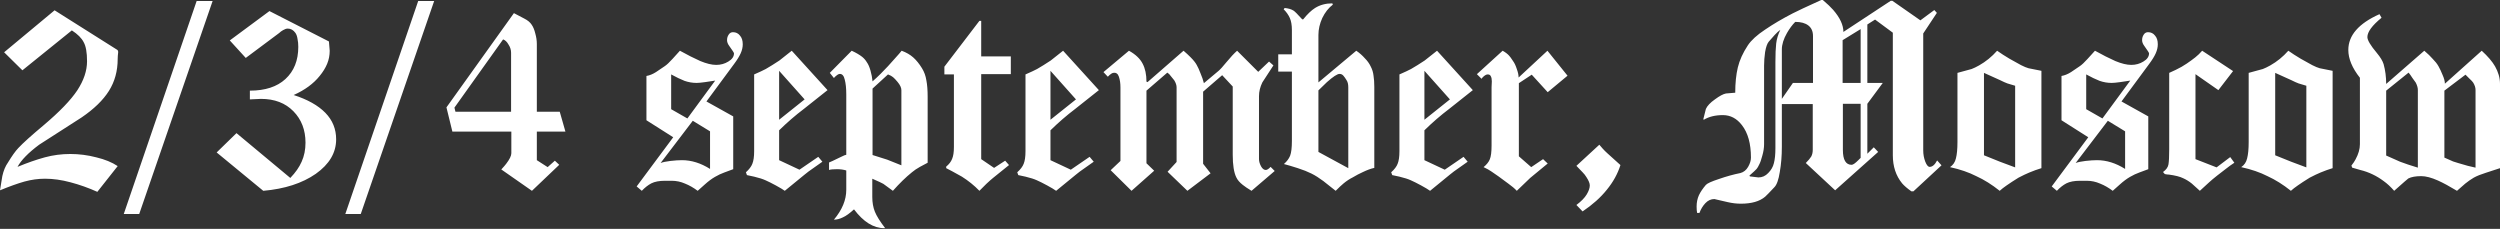 <?xml version="1.0" encoding="UTF-8"?> <svg xmlns="http://www.w3.org/2000/svg" width="1398" height="128" viewBox="0 0 1398 128" fill="none"><rect x="0" y="0" width="1398" height="128" fill="#333333" stroke="none"/> <path d="M65.808 92.88L54.432 107.28C49.536 105.072 44.544 103.296 39.456 101.952C34.464 100.608 29.712 99.936 25.2 99.936C21.36 99.936 17.52 100.464 13.68 101.52C9.936 102.576 5.376 104.208 0 106.416C0.864 101.232 1.296 98.592 1.296 98.496C1.968 95.424 3.024 92.88 4.464 90.864C6.672 87.216 8.592 84.528 10.224 82.8C12.816 80.016 17.616 75.696 24.624 69.84C33.36 62.448 39.552 56.016 43.2 50.544C46.848 44.976 48.672 39.552 48.672 34.272C48.672 29.376 48.048 25.824 46.8 23.616C45.648 21.312 43.44 19.104 40.176 16.992L12.528 39.312L2.304 29.232L30.528 5.76L65.664 27.936C65.952 28.224 66.096 28.608 66.096 29.088C65.904 30.624 65.808 31.92 65.808 32.976C65.808 39.696 64.176 45.648 60.912 50.832C57.648 56.016 52.56 60.96 45.648 65.664C37.68 70.752 29.76 75.84 21.888 80.928C15.84 85.44 11.808 89.568 9.792 93.312C15.36 91.008 20.448 89.232 25.056 87.984C29.664 86.736 34.416 86.112 39.312 86.112C44.208 86.112 49.056 86.736 53.856 87.984C58.656 89.136 62.64 90.768 65.808 92.88ZM118.89 0.576L77.85 119.664H69.21L109.962 0.576H118.89ZM187.971 77.904C187.971 85.392 184.179 91.824 176.595 97.2C169.011 102.48 159.219 105.648 147.219 106.704L121.155 85.248L132.243 74.448L162.339 99.504C165.219 96.528 167.331 93.504 168.675 90.432C170.115 87.264 170.835 83.712 170.835 79.776C170.835 72.672 168.579 66.816 164.067 62.208C159.555 57.6 153.507 55.296 145.923 55.296L139.731 55.584V50.688C148.275 50.688 154.899 48.528 159.603 44.208C164.403 39.792 166.803 33.792 166.803 26.208C166.803 24.576 166.659 23.088 166.371 21.744C166.179 20.4 165.795 19.296 165.219 18.432C164.067 16.8 162.627 15.984 160.899 15.984C160.131 15.984 159.267 16.272 158.307 16.848C157.443 17.328 156.723 17.856 156.147 18.432L137.427 32.4L128.499 22.608L150.675 6.192L183.939 23.184L184.371 28.368C184.371 30.96 183.891 33.408 182.931 35.712C181.971 38.016 180.579 40.272 178.755 42.48C175.299 46.8 170.451 50.352 164.211 53.136C171.987 55.632 177.891 58.944 181.923 63.072C185.955 67.2 187.971 72.144 187.971 77.904ZM242.781 0.576L201.741 119.664H193.101L233.853 0.576H242.781ZM316.182 73.584H300.198V89.568L306.246 93.456L310.278 89.856L312.726 92.16L297.462 106.704L280.326 94.752C281.574 93.408 282.486 92.352 283.062 91.584C284.982 89.088 285.942 87.12 285.942 85.68V73.584H252.966L249.654 60.048L287.382 7.344C289.302 8.304 291.222 9.312 293.142 10.368C295.062 11.328 296.454 12.48 297.318 13.824C298.182 15.072 298.854 16.704 299.334 18.72C299.91 20.736 300.198 22.704 300.198 24.624V62.496H313.014L316.182 73.584ZM285.798 62.496V29.52C285.798 27.888 285.318 26.352 284.358 24.912C283.494 23.376 282.486 22.416 281.334 22.032L254.118 60.192L254.694 62.496H285.798ZM415.345 24.768C415.345 26.4 414.961 28.08 414.193 29.808C413.425 31.536 412.177 33.552 410.449 35.856L395.041 56.736L410.017 65.088V94.608C408.385 95.184 406.705 95.808 404.977 96.48C403.345 97.056 401.617 97.872 399.793 98.928C397.969 99.984 396.097 101.376 394.176 103.104C392.256 104.832 390.912 106.032 390.144 106.704C387.84 104.976 385.488 103.632 383.088 102.672C380.688 101.616 378.192 101.088 375.6 101.088C373.968 101.088 372.72 101.088 371.856 101.088C368.688 101.088 366.144 101.568 364.224 102.528C362.4 103.488 360.624 104.88 358.896 106.704L356.016 104.256L376.464 76.752L361.488 67.248V42.48C363.216 42.192 364.992 41.472 366.816 40.32C369.024 38.784 370.656 37.68 371.712 37.008C372.864 36.24 374.304 34.896 376.032 32.976C377.376 31.44 378.768 29.904 380.208 28.368C384.336 30.672 388.128 32.592 391.584 34.128C395.04 35.568 398.017 36.288 400.513 36.288C403.009 36.288 405.265 35.664 407.281 34.416C409.393 33.168 410.449 31.632 410.449 29.808C410.449 29.52 409.585 28.176 407.857 25.776C406.993 24.624 406.561 23.52 406.561 22.464C406.561 21.312 406.849 20.304 407.425 19.44C408.001 18.48 408.817 18 409.873 18C411.505 18 412.801 18.624 413.761 19.872C414.817 21.024 415.345 22.656 415.345 24.768ZM399.937 45.072C398.209 45.36 396.289 45.648 394.176 45.936C392.064 46.224 390.528 46.368 389.568 46.368C387.264 46.368 385.008 45.984 382.8 45.216C380.592 44.352 378.096 43.152 375.312 41.616V61.056L384.384 66.24L399.937 45.072ZM397.057 94.464V73.44L387.408 67.536L369.408 91.152C370.656 90.672 372.48 90.288 374.88 90C377.376 89.712 379.536 89.568 381.36 89.568C386.64 89.568 391.872 91.2 397.057 94.464ZM462.76 50.4L449.512 60.912C444.808 64.464 440.2 68.448 435.688 72.864V89.568L447.064 94.896L457.576 87.696L459.88 90.432C457.096 92.448 455.464 93.6 454.984 93.888C452.872 95.328 451.192 96.576 449.944 97.632L438.856 106.704C437.8 105.936 436.12 104.928 433.816 103.68C431.512 102.432 429.592 101.472 428.056 100.8C426.616 100.128 424.504 99.456 421.72 98.784C420.76 98.592 419.416 98.304 417.688 97.92L417.112 96.336C418.936 94.704 420.136 93.12 420.712 91.584C421.384 89.952 421.72 87.6 421.72 84.528V41.616C424.6 40.368 426.76 39.36 428.2 38.592C428.776 38.304 429.976 37.584 431.8 36.432C433.72 35.184 435.064 34.32 435.832 33.84C435.928 33.744 438.232 31.92 442.744 28.368L462.76 50.4ZM449.944 55.584L435.688 39.6V66.96L449.944 55.584ZM518.744 91.008C516.824 92.064 515.384 92.832 514.424 93.312C512.696 94.272 511.208 95.28 509.96 96.336C506.504 99.12 502.952 102.576 499.304 106.704L493.976 102.816C493.88 102.72 493.208 102.384 491.96 101.808C490.808 101.232 489.416 100.608 487.784 99.936V110.16C487.784 113.232 488.264 115.968 489.224 118.368C490.184 120.768 492.104 123.84 494.984 127.584H494.408C488.456 127.584 482.839 124.08 477.559 117.072C475.159 119.28 473.095 120.768 471.367 121.536C469.639 122.4 467.959 122.832 466.327 122.832C470.935 117.36 473.239 111.792 473.239 106.128V95.328C471.703 94.848 469.975 94.608 468.055 94.608C465.943 94.608 464.455 94.752 463.591 95.04V90.864C463.975 90.768 466.135 89.76 470.071 87.84C471.799 86.976 472.855 86.544 473.239 86.544V52.848C473.239 49.392 472.951 46.608 472.375 44.496C471.895 42.384 470.983 41.328 469.639 41.328C469.063 41.328 468.343 41.712 467.479 42.48C467.191 42.672 466.807 43.056 466.327 43.632L464.023 40.752L476.263 28.368C478.759 29.52 480.727 30.672 482.167 31.824C483.223 32.688 484.087 33.696 484.759 34.848C485.528 35.904 486.2 37.44 486.776 39.456C487.352 41.472 487.736 43.488 487.928 45.504C489.464 44.16 490.952 42.768 492.392 41.328C493.928 39.792 495.32 38.352 496.568 37.008C497.144 36.336 498.392 34.944 500.312 32.832C502.232 30.72 503.528 29.232 504.2 28.368C506.792 29.328 508.952 30.576 510.68 32.112C512.408 33.648 514.04 35.664 515.576 38.16C516.824 40.176 517.64 42.432 518.024 44.928C518.504 47.328 518.744 50.4 518.744 54.144V91.008ZM504.056 92.448V50.4C504.056 49.056 503.336 47.52 501.896 45.792C500.936 44.64 500.12 43.776 499.448 43.2C498.776 42.624 497.816 42.096 496.568 41.616L487.928 49.536V86.688L496.136 89.28L504.056 92.448ZM565.251 41.472H548.691V88.992L555.891 93.888L562.083 89.856L564.243 92.304L555.315 99.504C554.355 100.272 553.107 101.376 551.571 102.816C550.131 104.256 548.835 105.552 547.683 106.704C544.803 103.728 541.539 101.088 537.891 98.784C537.123 98.304 535.299 97.296 532.419 95.76C531.651 95.376 530.547 94.8 529.107 94.032V93.168C530.739 91.824 531.843 90.384 532.419 88.848C533.091 87.312 533.427 85.104 533.427 82.224V41.616H528.099V37.296L547.683 11.664H548.691V31.536H565.251V41.472ZM614.495 50.4L601.247 60.912C596.543 64.464 591.935 68.448 587.423 72.864V89.568L598.799 94.896L609.311 87.696L611.615 90.432C608.831 92.448 607.199 93.6 606.719 93.888C604.607 95.328 602.927 96.576 601.679 97.632L590.591 106.704C589.535 105.936 587.855 104.928 585.551 103.68C583.247 102.432 581.327 101.472 579.791 100.8C578.351 100.128 576.239 99.456 573.455 98.784C572.495 98.592 571.151 98.304 569.423 97.92L568.847 96.336C570.671 94.704 571.871 93.12 572.447 91.584C573.119 89.952 573.455 87.6 573.455 84.528V41.616C576.335 40.368 578.495 39.36 579.935 38.592C580.511 38.304 581.711 37.584 583.535 36.432C585.455 35.184 586.799 34.32 587.567 33.84C587.663 33.744 589.967 31.92 594.479 28.368L614.495 50.4ZM601.679 55.584L587.423 39.6V66.96L601.679 55.584ZM712.815 95.616L699.854 106.704C697.646 105.36 696.014 104.256 694.958 103.392C693.23 102.048 692.03 100.656 691.358 99.216C690.014 96.528 689.342 92.304 689.342 86.544V48.384L683.438 42.048L672.782 51.264V91.584L676.958 96.912L663.998 106.704L652.91 96.048L657.95 90.576V48.816C657.95 47.664 657.518 46.368 656.654 44.928C656.078 44.256 655.454 43.488 654.782 42.624C654.206 41.76 653.534 41.088 652.766 40.608L641.102 50.688V91.296L645.422 95.472L632.75 106.704L621.086 95.184L626.558 90V48.816C626.558 46.608 626.27 44.64 625.694 42.912C625.118 41.184 624.062 40.464 622.526 40.752C621.95 40.848 621.278 41.232 620.51 41.904C620.318 42.096 619.982 42.432 619.502 42.912L617.054 40.32L631.31 28.368C634.958 30.384 637.502 32.784 638.942 35.568C640.382 38.256 641.102 41.616 641.102 45.648L641.678 45.936L661.838 28.368C663.278 29.616 664.574 30.816 665.726 31.968C667.358 33.6 668.51 35.04 669.182 36.288C669.854 37.44 670.574 39.024 671.342 41.04C672.206 43.056 672.83 44.88 673.214 46.512L681.278 39.744C682.238 38.976 683.774 37.296 685.886 34.704C688.094 32.016 690.062 29.904 691.79 28.368L703.598 40.176L709.647 34.416L712.095 36.576C708.254 42.432 706.19 45.6 705.902 46.08C704.654 48.672 704.03 51.216 704.03 53.712V88.992C704.03 90.24 704.414 91.584 705.182 93.024C705.95 94.368 706.814 95.04 707.775 95.04C708.351 95.04 708.975 94.752 709.647 94.176C709.839 93.984 710.127 93.696 710.511 93.312L712.815 95.616ZM768.508 93.888C766.684 94.272 764.572 95.04 762.172 96.192C760.252 97.056 758.332 98.064 756.412 99.216C754.684 100.08 753.004 101.184 751.372 102.528C750.316 103.392 748.828 104.784 746.908 106.704C743.068 103.632 740.764 101.808 739.996 101.232C737.692 99.504 735.484 98.112 733.372 97.056C731.26 96 728.716 94.992 725.74 94.032C722.764 93.072 720.172 92.304 717.964 91.728C719.596 90.288 720.748 88.752 721.42 87.12C722.092 85.392 722.428 82.608 722.428 78.768V40.032H714.796V30.384H722.428V16.848C722.428 14.064 722.044 11.808 721.276 10.08C720.508 8.352 719.356 6.72 717.82 5.184L718.396 4.464C720.412 4.656 722.044 5.136 723.292 5.904C723.964 6.288 725.596 7.92 728.188 10.8H728.764C731.068 7.92 733.276 5.808 735.388 4.464C738.172 2.736 741.388 1.872 745.036 1.872L745.324 2.592C742.924 4.416 740.956 6.912 739.42 10.08C737.98 13.248 737.26 16.416 737.26 19.584V46.08L758.428 28.368C760.252 29.616 761.836 31.008 763.18 32.544C764.62 33.984 765.724 35.52 766.492 37.152C767.356 38.784 767.884 40.512 768.076 42.336C768.364 44.064 768.508 46.128 768.508 48.528V93.888ZM753.964 94.032V48.816C753.964 47.088 753.628 45.744 752.956 44.784C752.38 43.824 751.804 43.008 751.228 42.336C750.652 41.664 749.932 41.328 749.068 41.328C747.82 41.328 745.468 42.864 742.012 45.936C740.956 46.896 739.372 48.432 737.26 50.544V84.96L753.964 94.032ZM823.605 50.4L810.357 60.912C805.653 64.464 801.045 68.448 796.533 72.864V89.568L807.909 94.896L818.421 87.696L820.725 90.432C817.941 92.448 816.309 93.6 815.829 93.888C813.717 95.328 812.037 96.576 810.789 97.632L799.701 106.704C798.645 105.936 796.965 104.928 794.661 103.68C792.357 102.432 790.437 101.472 788.901 100.8C787.461 100.128 785.349 99.456 782.565 98.784C781.605 98.592 780.261 98.304 778.533 97.92L777.957 96.336C779.781 94.704 780.981 93.12 781.557 91.584C782.229 89.952 782.565 87.6 782.565 84.528V41.616C785.445 40.368 787.605 39.36 789.045 38.592C789.621 38.304 790.821 37.584 792.645 36.432C794.565 35.184 795.909 34.32 796.677 33.84C796.773 33.744 799.077 31.92 803.589 28.368L823.605 50.4ZM810.789 55.584L796.533 39.6V66.96L810.789 55.584ZM876.564 42.336L865.476 51.552L856.548 41.76L849.348 46.512V87.408L856.26 93.456L862.884 88.992L865.476 91.44L855.684 99.504L848.196 106.704C847.044 105.456 845.46 104.112 843.444 102.672C841.524 101.232 839.7 99.888 837.972 98.64C836.244 97.392 834.852 96.432 833.796 95.76C832.836 95.088 831.444 94.32 829.62 93.456C831.348 92.016 832.5 90.576 833.076 89.136C833.748 87.6 834.084 85.008 834.084 81.36V48.816C834.18 47.376 834.228 46.272 834.228 45.504C834.228 44.256 834.036 43.296 833.652 42.624C833.364 41.952 832.788 41.616 831.924 41.616C831.252 41.616 830.484 42 829.62 42.768C829.332 42.96 828.948 43.392 828.468 44.064L825.876 41.472L840.276 28.368C841.812 29.232 843.012 30.144 843.876 31.104C844.356 31.584 845.124 32.64 846.18 34.272C846.948 35.328 847.62 36.768 848.196 38.592C848.868 40.416 849.204 42 849.204 43.344L865.332 28.368L876.564 42.336ZM906.149 92.304C904.613 97.2 902.069 101.808 898.517 106.128C895.061 110.448 890.549 114.48 884.98 118.224L881.524 114.624C884.212 112.608 886.132 110.64 887.284 108.72C888.437 106.8 889.013 105.12 889.013 103.68C889.013 102.528 888.389 100.992 887.14 99.072C886.564 98.112 885.844 97.2 884.98 96.336C884.116 95.376 882.964 94.176 881.524 92.736L894.341 80.928C894.821 81.504 895.445 82.224 896.213 83.088C896.981 83.952 897.845 84.816 898.805 85.68L906.149 92.304ZM1085.69 92.448L1069.99 106.992H1068.84C1066.54 105.36 1064.81 103.872 1063.66 102.528C1060.2 98.304 1058.47 93.072 1058.47 86.832V18.288L1048.54 10.944L1044.22 13.68V46.368H1052.86L1044.22 58.032V85.968L1047.82 82.368L1050.27 84.96L1026.22 106.416L1009.8 91.152C1011.24 89.712 1012.25 88.512 1012.83 87.552C1013.4 86.496 1013.69 85.248 1013.69 83.808V58.176H996.41V82.08C996.41 87.168 996.026 91.872 995.258 96.192C994.586 100.512 993.578 103.344 992.234 104.688C989.546 107.568 987.818 109.344 987.05 110.016C983.978 112.608 979.466 113.904 973.514 113.904C971.114 113.904 968.666 113.616 966.17 113.04C963.77 112.464 961.274 111.888 958.682 111.312C956.762 111.312 955.082 112.08 953.642 113.616C952.202 115.152 951.098 116.976 950.33 119.088H949.034C948.842 118.224 948.746 117.024 948.746 115.488C948.746 113.184 949.178 111.072 950.042 109.152C950.906 107.328 952.202 105.408 953.93 103.392C954.698 102.528 957.146 101.424 961.274 100.08C965.402 98.64 969.386 97.536 973.226 96.768C975.05 96.288 976.49 95.136 977.546 93.312C978.602 91.488 979.13 89.76 979.13 88.128C979.13 80.352 977.45 74.304 974.09 69.984C971.21 66.24 967.658 64.368 963.434 64.368C959.21 64.368 955.658 65.232 952.778 66.96L952.49 66.672C952.97 64.752 953.45 62.832 953.93 60.912C954.698 59.184 956.378 57.408 958.97 55.584C961.562 53.664 963.626 52.56 965.162 52.272C966.89 52.176 968.618 52.032 970.346 51.84C970.346 46.464 970.826 41.76 971.786 37.728C972.746 33.696 974.618 29.568 977.402 25.344C979.322 22.464 982.538 19.536 987.05 16.56C991.562 13.488 996.698 10.464 1002.46 7.488C1004.86 6.24 1010.19 3.744 1018.44 -2.00272e-05H1019.31C1021.9 2.208 1023.82 4.032 1025.07 5.472C1028.91 9.888 1030.83 14.016 1030.83 17.856L1057.32 0.432H1058.19L1073.88 11.376L1081.66 5.616L1083.1 7.2L1075.47 18.72V84.096C1075.47 86.304 1075.85 88.416 1076.62 90.432C1077.39 92.352 1078.2 93.312 1079.07 93.312C1080.6 93.312 1081.99 92.112 1083.24 89.712L1085.69 92.448ZM1040.47 46.368V16.272L1030.39 22.464V46.368H1040.47ZM1013.83 46.368V20.16C1013.83 17.568 1012.97 15.6 1011.24 14.256C1009.51 12.912 1007.07 12.24 1003.9 12.24C1002.27 13.872 1000.73 15.936 999.29 18.432C997.37 21.792 996.41 24.864 996.41 27.648V55.296L1002.6 46.368H1013.83ZM1040.47 88.272V58.032H1030.54V83.808C1030.54 89.376 1032.17 92.16 1035.43 92.16C1036.2 92.16 1037.45 91.296 1039.18 89.568C1039.47 89.28 1039.9 88.848 1040.47 88.272ZM995.546 16.704C994.778 17.184 993.722 18.144 992.378 19.584C991.034 21.024 989.93 22.272 989.066 23.328C988.202 24.384 987.53 26.304 987.05 29.088C986.666 31.776 986.474 34.32 986.474 36.72V80.64C986.474 82.656 986.138 84.816 985.466 87.12C984.89 89.328 984.314 90.96 983.738 92.016C983.258 93.072 982.778 93.888 982.298 94.464C981.914 94.944 980.57 96.192 978.266 98.208L978.554 98.64C980.09 98.832 981.674 99.024 983.306 99.216C985.418 99.216 987.242 98.4 988.778 96.768C990.41 95.136 991.466 93.312 991.946 91.296C992.522 89.184 992.81 86.352 992.81 82.8V34.704C992.81 30.288 992.954 26.832 993.242 24.336C993.53 21.84 994.298 19.296 995.546 16.704ZM1141.56 94.032C1139.35 94.704 1137.09 95.52 1134.79 96.48C1133.16 97.152 1131.14 98.112 1128.74 99.36C1125.96 101.088 1123.75 102.528 1122.12 103.68C1120.58 104.736 1119.28 105.744 1118.23 106.704C1113.91 103.248 1109.54 100.512 1105.12 98.496C1101 96.384 1096.1 94.704 1090.44 93.456C1092.16 92.304 1093.27 90.672 1093.75 88.56C1094.32 86.352 1094.61 83.328 1094.61 79.488V40.752C1099.51 39.408 1102.15 38.688 1102.53 38.592C1103.78 38.112 1105.17 37.44 1106.71 36.576C1110.45 34.464 1113.81 31.728 1116.79 28.368C1118.8 29.808 1121.11 31.296 1123.7 32.832C1126.39 34.368 1128.55 35.568 1130.18 36.432C1131.91 37.296 1133.3 37.872 1134.36 38.16C1135.51 38.448 1137.91 38.928 1141.56 39.6V94.032ZM1126.87 93.6V47.952C1125.14 47.376 1123.7 46.944 1122.55 46.656C1121.49 46.272 1120.1 45.648 1118.37 44.784L1109.44 40.752V86.832L1118.37 90.432L1126.87 93.6ZM1206.64 24.768C1206.64 26.4 1206.26 28.08 1205.49 29.808C1204.72 31.536 1203.48 33.552 1201.75 35.856L1186.34 56.736L1201.32 65.088V94.608C1199.68 95.184 1198 95.808 1196.28 96.48C1194.64 97.056 1192.92 97.872 1191.09 98.928C1189.27 99.984 1187.4 101.376 1185.48 103.104C1183.56 104.832 1182.21 106.032 1181.44 106.704C1179.14 104.976 1176.79 103.632 1174.39 102.672C1171.99 101.616 1169.49 101.088 1166.9 101.088C1165.27 101.088 1164.02 101.088 1163.16 101.088C1159.99 101.088 1157.44 101.568 1155.52 102.528C1153.7 103.488 1151.92 104.88 1150.2 106.704L1147.32 104.256L1167.76 76.752L1152.79 67.248V42.48C1154.52 42.192 1156.29 41.472 1158.12 40.32C1160.32 38.784 1161.96 37.68 1163.01 37.008C1164.16 36.24 1165.6 34.896 1167.33 32.976C1168.68 31.44 1170.07 29.904 1171.51 28.368C1175.64 30.672 1179.43 32.592 1182.88 34.128C1186.34 35.568 1189.32 36.288 1191.81 36.288C1194.31 36.288 1196.56 35.664 1198.58 34.416C1200.69 33.168 1201.75 31.632 1201.75 29.808C1201.75 29.52 1200.88 28.176 1199.16 25.776C1198.29 24.624 1197.86 23.52 1197.86 22.464C1197.86 21.312 1198.15 20.304 1198.72 19.44C1199.3 18.48 1200.12 18 1201.17 18C1202.8 18 1204.1 18.624 1205.06 19.872C1206.12 21.024 1206.64 22.656 1206.64 24.768ZM1191.24 45.072C1189.51 45.36 1187.59 45.648 1185.48 45.936C1183.36 46.224 1181.83 46.368 1180.87 46.368C1178.56 46.368 1176.31 45.984 1174.1 45.216C1171.89 44.352 1169.4 43.152 1166.61 41.616V61.056L1175.68 66.24L1191.24 45.072ZM1188.36 94.464V73.44L1178.71 67.536L1160.71 91.152C1161.96 90.672 1163.78 90.288 1166.18 90C1168.68 89.712 1170.84 89.568 1172.66 89.568C1177.94 89.568 1183.17 91.2 1188.36 94.464ZM1249.45 91.008C1247.82 92.064 1246.28 93.168 1244.84 94.32C1243.4 95.376 1241.72 96.672 1239.8 98.208C1237.98 99.648 1236.49 100.896 1235.34 101.952C1233.13 103.968 1231.4 105.552 1230.16 106.704C1227.47 104.208 1225.98 102.864 1225.69 102.672C1224.16 101.424 1222.52 100.416 1220.8 99.648C1219.07 98.784 1216.43 98.112 1212.88 97.632C1212.3 97.632 1211.53 97.536 1210.57 97.344L1209.56 96.192C1211.29 94.944 1212.3 93.552 1212.59 92.016C1212.88 90.384 1213.02 87.504 1213.02 83.376V40.752C1214.36 40.176 1215.61 39.6 1216.76 39.024C1218.97 37.968 1220.99 36.816 1222.81 35.568C1224.64 34.32 1226.22 33.168 1227.56 32.112C1228.91 31.056 1230.2 29.808 1231.45 28.368L1248.73 39.744L1240.52 50.4L1227.71 41.472V88.992L1239.52 93.6L1247.15 87.84L1249.45 91.008ZM1304.4 94.032C1302.19 94.704 1299.94 95.52 1297.63 96.48C1296 97.152 1293.98 98.112 1291.58 99.36C1288.8 101.088 1286.59 102.528 1284.96 103.68C1283.42 104.736 1282.13 105.744 1281.07 106.704C1276.75 103.248 1272.38 100.512 1267.97 98.496C1263.84 96.384 1258.94 94.704 1253.28 93.456C1255.01 92.304 1256.11 90.672 1256.59 88.56C1257.17 86.352 1257.46 83.328 1257.46 79.488V40.752C1262.35 39.408 1264.99 38.688 1265.38 38.592C1266.62 38.112 1268.02 37.44 1269.55 36.576C1273.3 34.464 1276.66 31.728 1279.63 28.368C1281.65 29.808 1283.95 31.296 1286.54 32.832C1289.23 34.368 1291.39 35.568 1293.02 36.432C1294.75 37.296 1296.14 37.872 1297.2 38.16C1298.35 38.448 1300.75 38.928 1304.4 39.6V94.032ZM1289.71 93.6V47.952C1287.98 47.376 1286.54 46.944 1285.39 46.656C1284.34 46.272 1282.94 45.648 1281.22 44.784L1272.29 40.752V86.832L1281.22 90.432L1289.71 93.6ZM1398 94.032C1395.6 94.8 1392.96 95.664 1390.08 96.624C1387.3 97.488 1385.04 98.4 1383.31 99.36C1381.68 100.32 1380.1 101.424 1378.56 102.672C1377.89 103.248 1376.35 104.592 1373.95 106.704C1369.82 104.208 1366.27 102.288 1363.3 100.944C1359.65 99.312 1356.53 98.496 1353.94 98.496C1350.86 98.496 1348.46 98.928 1346.74 99.792C1346.54 99.888 1343.9 102.192 1338.82 106.704C1336.9 104.496 1334.93 102.672 1332.91 101.232C1330.99 99.792 1328.93 98.544 1326.72 97.488C1324.51 96.432 1322.21 95.616 1319.81 95.04C1317.41 94.368 1315.92 93.936 1315.34 93.744L1314.91 92.592C1315.97 91.248 1316.74 90.096 1317.22 89.136C1318.85 86.16 1319.66 83.328 1319.66 80.64V43.488C1315.34 38.016 1313.18 32.832 1313.18 27.936C1313.18 19.776 1318.99 13.104 1330.61 7.92L1331.76 9.936C1326.48 14.256 1323.84 17.856 1323.84 20.736C1323.84 22.464 1325.62 25.44 1329.17 29.664C1331.09 31.968 1332.34 34.032 1332.91 35.856C1333.87 39.312 1334.35 43.008 1334.35 46.944L1355.66 28.368C1357.58 30 1359.17 31.536 1360.42 32.976C1361.76 34.32 1362.82 35.664 1363.58 37.008C1364.35 38.352 1365.12 39.984 1365.89 41.904C1366.75 43.824 1367.18 45.456 1367.18 46.8L1387.78 28.368C1391.23 31.536 1393.73 34.464 1395.26 37.152C1396.13 38.688 1396.8 40.272 1397.28 41.904C1397.76 43.536 1398 45.216 1398 46.944V94.032ZM1384.32 93.744V50.256C1384.32 49.008 1383.89 47.664 1383.02 46.224C1382.64 45.648 1382.02 44.976 1381.15 44.208C1380.29 43.344 1379.47 42.528 1378.7 41.76L1366.9 50.688V88.128C1370.06 89.472 1371.7 90.192 1371.79 90.288C1371.98 90.384 1372.9 90.672 1374.53 91.152C1376.26 91.632 1378.08 92.16 1380 92.736C1381.92 93.216 1383.36 93.552 1384.32 93.744ZM1352.06 93.744V50.256C1352.06 49.104 1351.68 47.76 1350.91 46.224C1350.62 45.744 1350 44.88 1349.04 43.632C1348.18 42.288 1347.46 41.28 1346.88 40.608L1334.35 50.688V86.976L1342.13 90.432C1343.09 90.816 1344.58 91.344 1346.59 92.016C1348.61 92.688 1350.43 93.264 1352.06 93.744Z" fill="white"></path> </svg> 